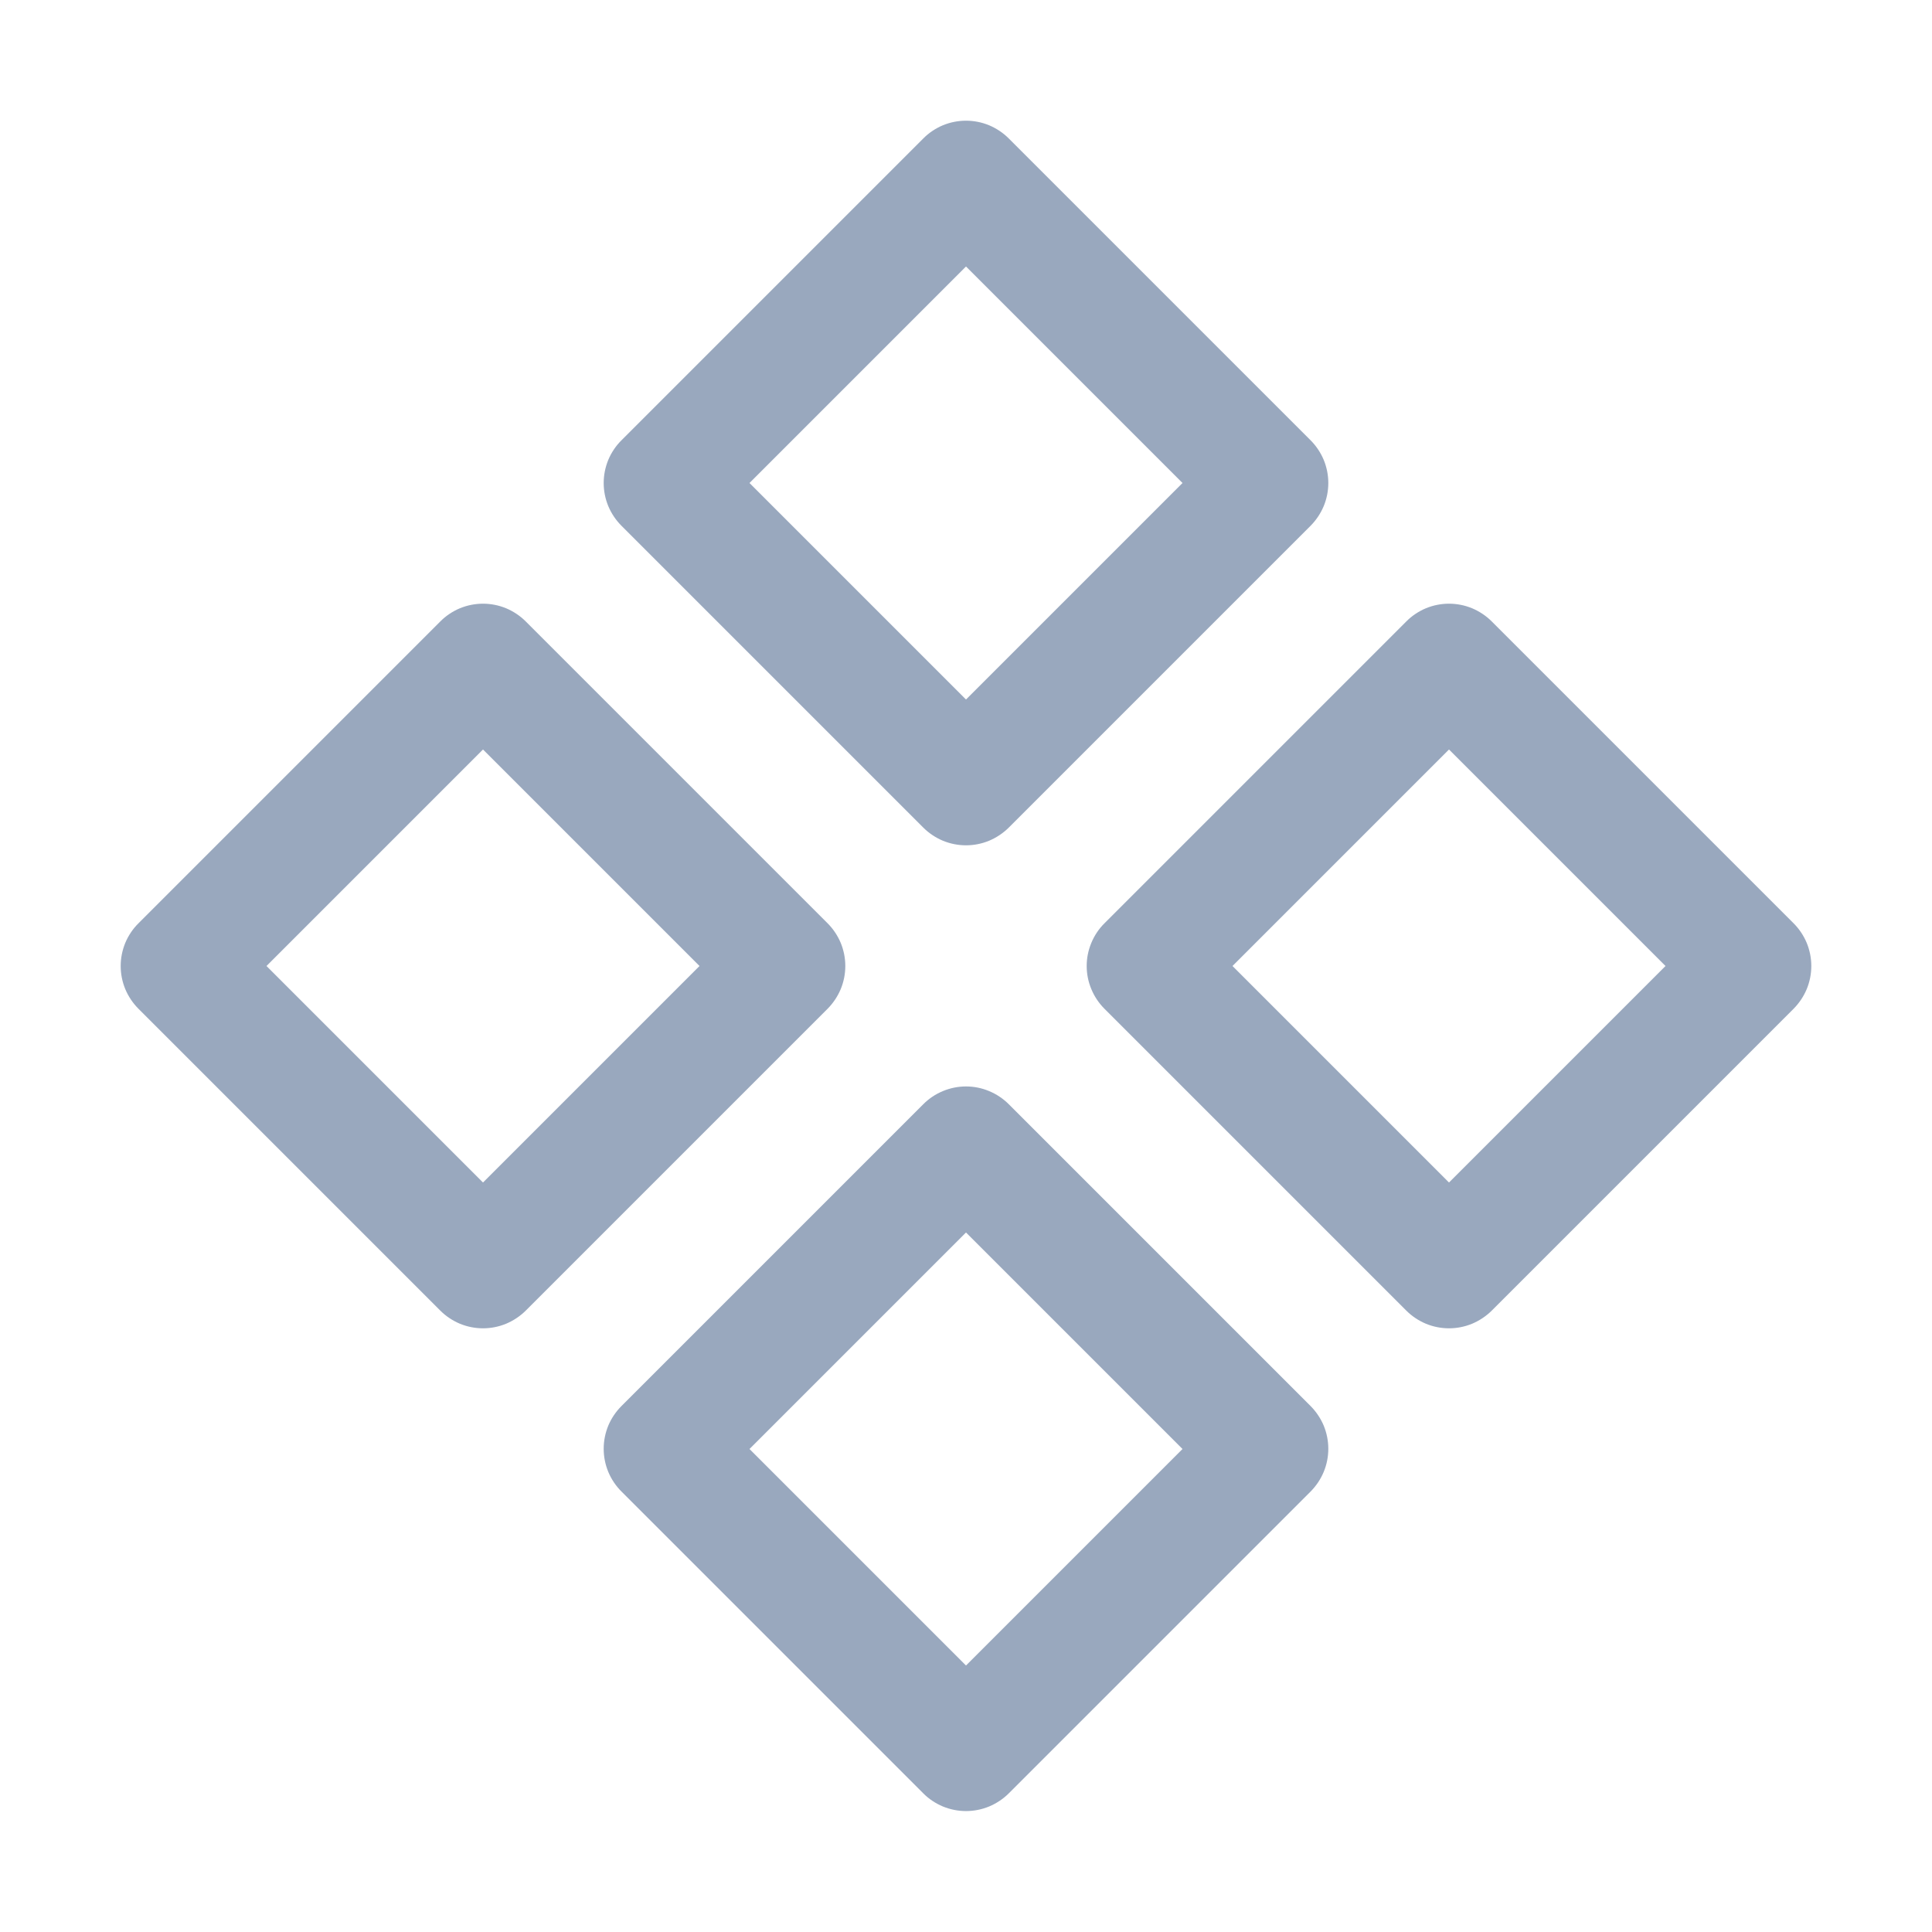 <svg width="32" height="32" viewBox="0 0 32 32" fill="none" xmlns="http://www.w3.org/2000/svg">
<path d="M15.293 13.708C15.385 13.8 15.496 13.874 15.617 13.925C15.739 13.975 15.869 14.001 16 14.001C16.131 14.001 16.262 13.975 16.383 13.925C16.504 13.874 16.615 13.8 16.708 13.708L21.708 8.708C21.8 8.615 21.874 8.504 21.925 8.383C21.975 8.262 22.001 8.131 22.001 8C22.001 7.869 21.975 7.739 21.925 7.617C21.874 7.496 21.8 7.385 21.708 7.293L16.708 2.293C16.615 2.2 16.504 2.126 16.383 2.075C16.262 2.025 16.131 1.999 16 1.999C15.869 1.999 15.739 2.025 15.617 2.075C15.496 2.126 15.385 2.2 15.293 2.293L10.293 7.293C10.2 7.385 10.126 7.496 10.075 7.617C10.025 7.739 9.999 7.869 9.999 8C9.999 8.131 10.025 8.262 10.075 8.383C10.126 8.504 10.2 8.615 10.293 8.708L15.293 13.708ZM16 4.414L19.586 8L16 11.586L12.414 8L16 4.414ZM16.708 18.289C16.615 18.196 16.504 18.122 16.383 18.072C16.262 18.021 16.131 17.995 16 17.995C15.869 17.995 15.739 18.021 15.617 18.072C15.496 18.122 15.385 18.196 15.293 18.289L10.293 23.289C10.2 23.382 10.126 23.492 10.075 23.613C10.025 23.735 9.999 23.865 9.999 23.996C9.999 24.128 10.025 24.258 10.075 24.379C10.126 24.501 10.2 24.611 10.293 24.704L15.293 29.704C15.385 29.797 15.496 29.87 15.617 29.921C15.739 29.971 15.869 29.997 16 29.997C16.131 29.997 16.262 29.971 16.383 29.921C16.504 29.87 16.615 29.797 16.708 29.704L21.708 24.704C21.8 24.611 21.874 24.501 21.925 24.379C21.975 24.258 22.001 24.128 22.001 23.996C22.001 23.865 21.975 23.735 21.925 23.613C21.874 23.492 21.8 23.382 21.708 23.289L16.708 18.289ZM16 27.586L12.414 24L16 20.414L19.586 24L16 27.586ZM29.708 15.293L24.708 10.293C24.615 10.2 24.504 10.126 24.383 10.075C24.262 10.025 24.131 9.999 24 9.999C23.869 9.999 23.738 10.025 23.617 10.075C23.496 10.126 23.385 10.2 23.293 10.293L18.293 15.293C18.2 15.385 18.126 15.496 18.076 15.617C18.025 15.739 17.999 15.869 17.999 16C17.999 16.131 18.025 16.262 18.076 16.383C18.126 16.504 18.2 16.615 18.293 16.708L23.293 21.708C23.385 21.8 23.496 21.874 23.617 21.925C23.738 21.975 23.869 22.001 24 22.001C24.131 22.001 24.262 21.975 24.383 21.925C24.504 21.874 24.615 21.8 24.708 21.708L29.708 16.708C29.8 16.615 29.874 16.504 29.925 16.383C29.975 16.262 30.001 16.131 30.001 16C30.001 15.869 29.975 15.739 29.925 15.617C29.874 15.496 29.8 15.385 29.708 15.293ZM24 19.586L20.414 16L24 12.414L27.586 16L24 19.586ZM13.708 15.293L8.708 10.293C8.615 10.2 8.504 10.126 8.383 10.075C8.262 10.025 8.131 9.999 8 9.999C7.869 9.999 7.739 10.025 7.617 10.075C7.496 10.126 7.385 10.2 7.293 10.293L2.293 15.293C2.2 15.385 2.126 15.496 2.075 15.617C2.025 15.739 1.999 15.869 1.999 16C1.999 16.131 2.025 16.262 2.075 16.383C2.126 16.504 2.2 16.615 2.293 16.708L7.293 21.708C7.385 21.8 7.496 21.874 7.617 21.925C7.739 21.975 7.869 22.001 8 22.001C8.131 22.001 8.262 21.975 8.383 21.925C8.504 21.874 8.615 21.8 8.708 21.708L13.708 16.708C13.8 16.615 13.874 16.504 13.925 16.383C13.975 16.262 14.001 16.131 14.001 16C14.001 15.869 13.975 15.739 13.925 15.617C13.874 15.496 13.8 15.385 13.708 15.293ZM8 19.586L4.414 16L8 12.414L11.586 16L8 19.586Z" fill="#99A8BE"/>
</svg>
